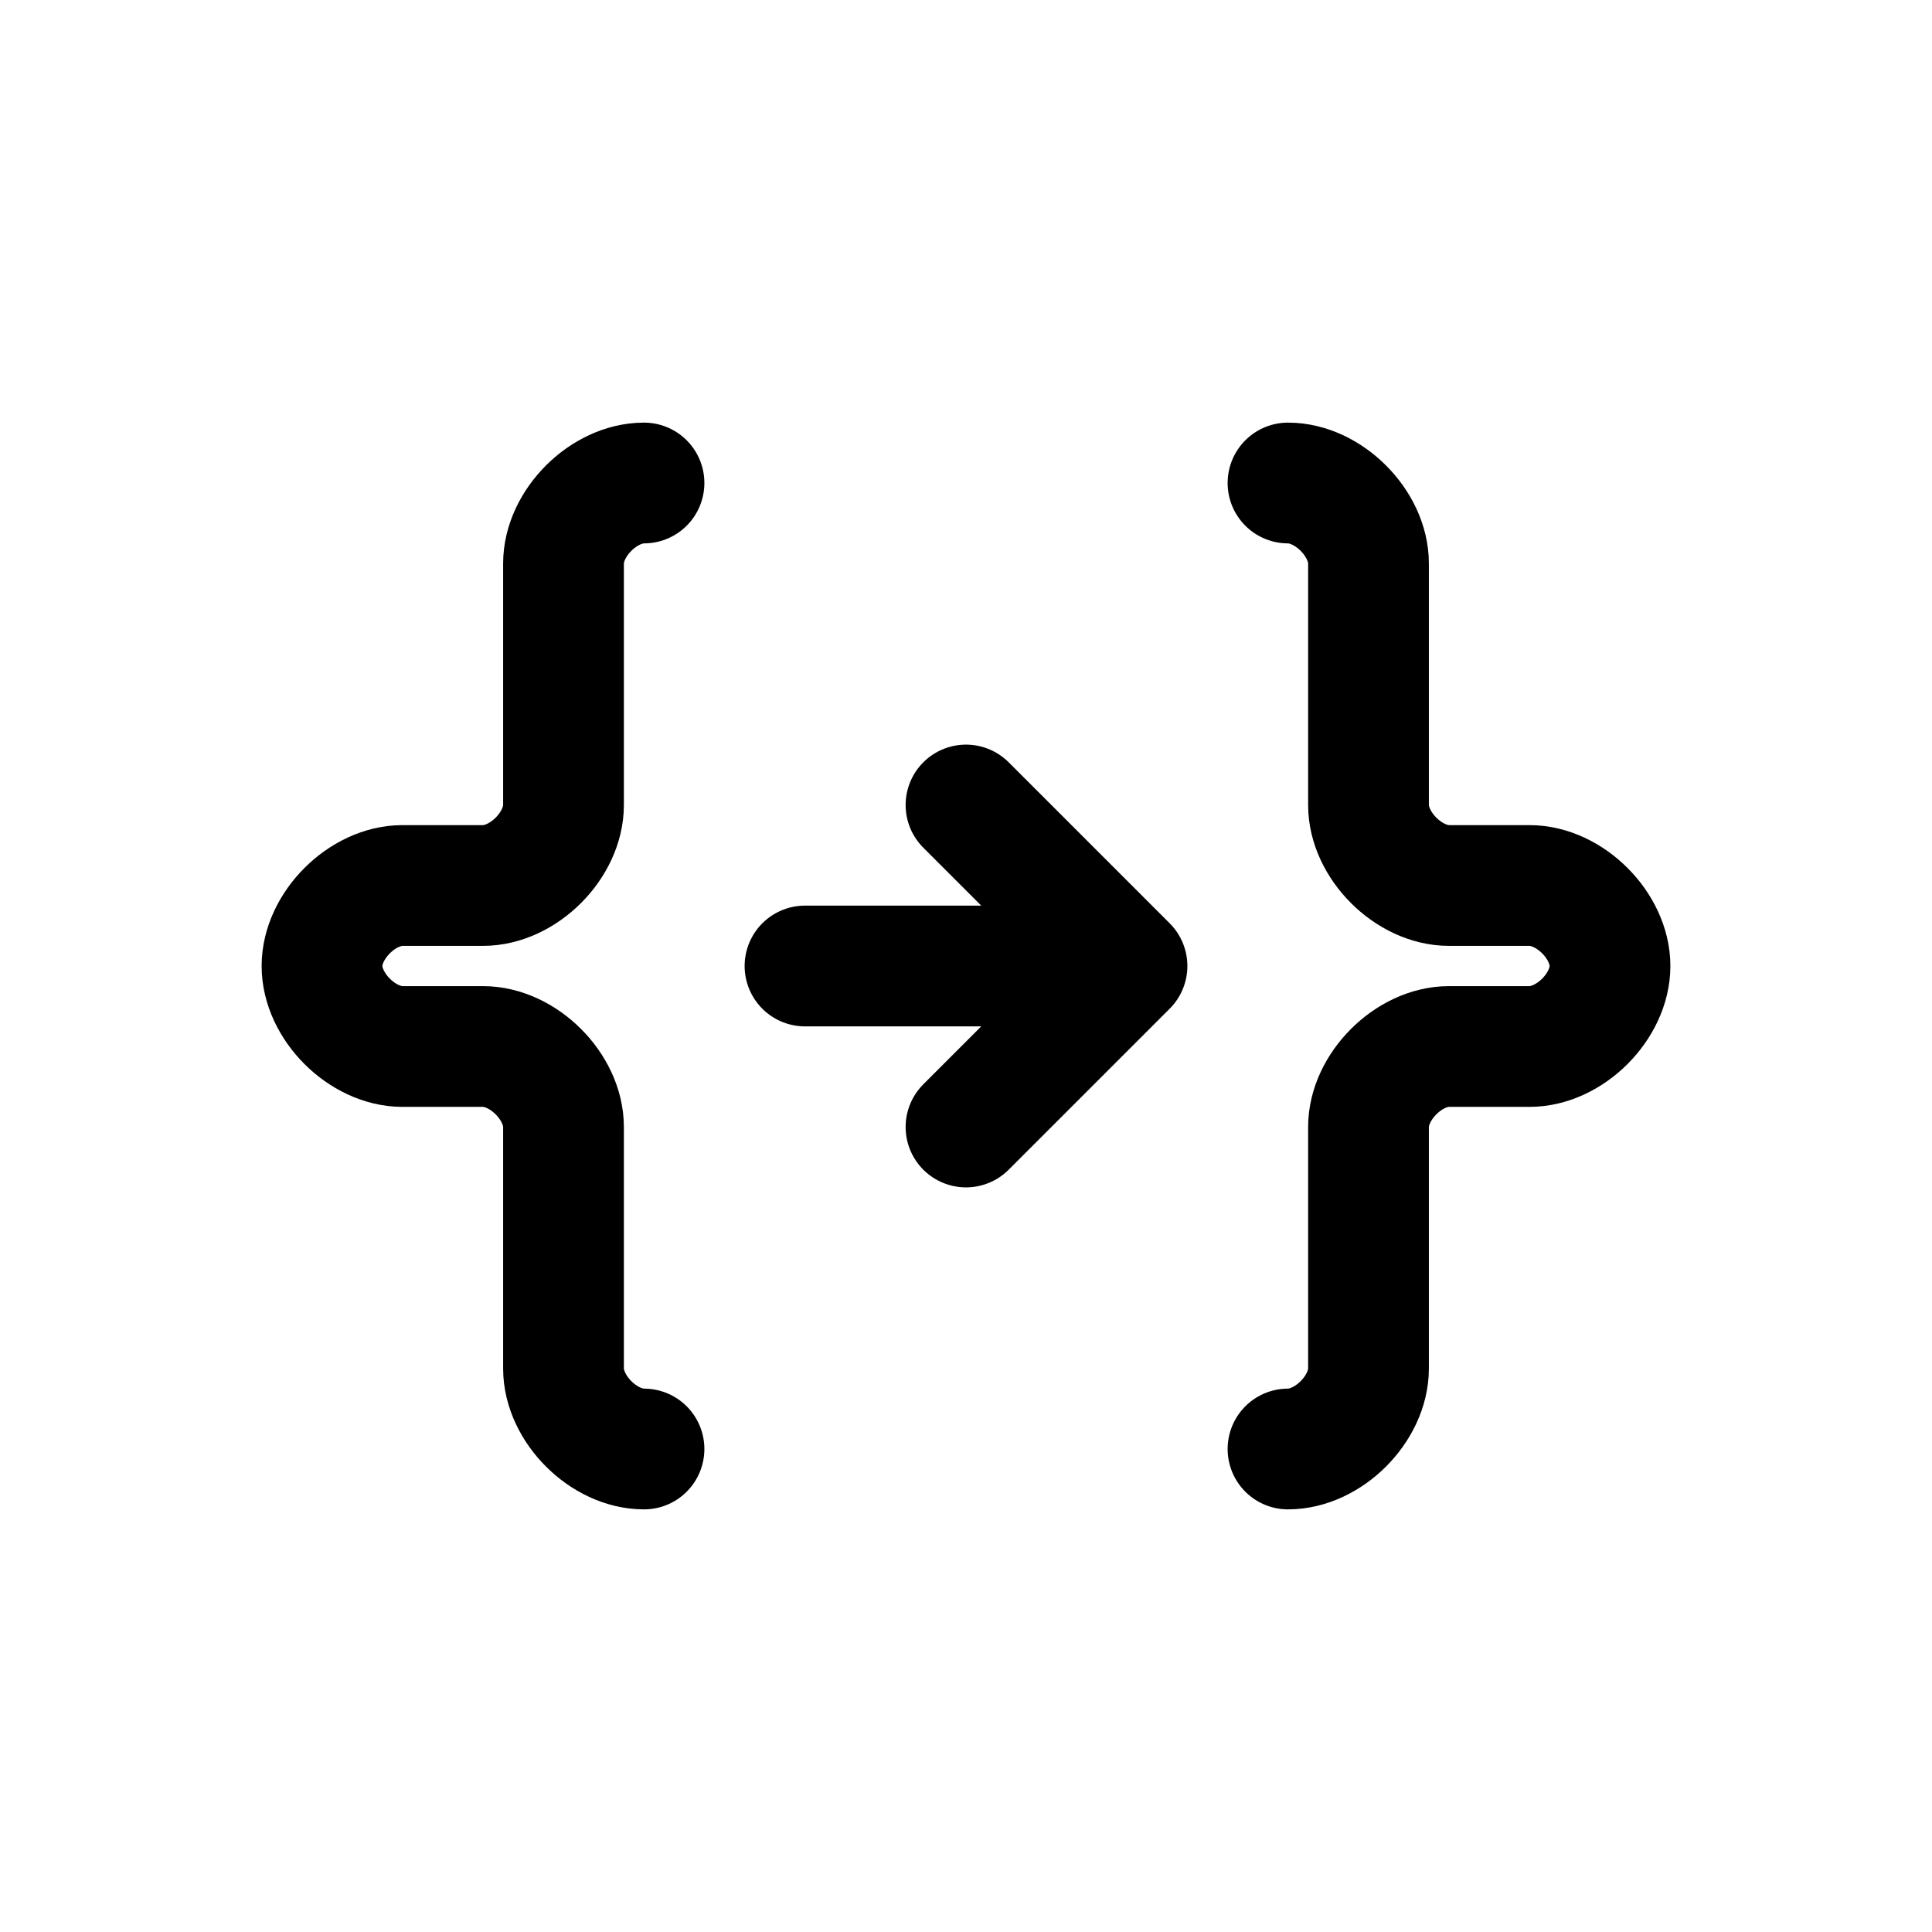 <svg width="20" height="20" viewBox="0 0 24 24" fill="none" xmlns="http://www.w3.org/2000/svg">
              <!-- CSS符号 {} -->
              <path d="M8 6C7.5 6 7 6.5 7 7V10C7 10.5 6.5 11 6 11H5C4.5 11 4 11.5 4 12C4 12.5 4.5 13 5 13H6C6.5 13 7 13.5 7 14V17C7 17.5 7.5 18 8 18" stroke="currentColor" stroke-width="1.5" stroke-linecap="round"/>
              <!-- 转换箭头 -->
              <path d="M10 12H14M12 10L14 12L12 14" stroke="currentColor" stroke-width="1.5" stroke-linecap="round" stroke-linejoin="round"/>
              <!-- Tailwind符号 -->
              <path d="M16 6C16.5 6 17 6.5 17 7V10C17 10.5 17.5 11 18 11H19C19.5 11 20 11.5 20 12C20 12.5 19.5 13 19 13H18C17.5 13 17 13.5 17 14V17C17 17.5 16.5 18 16 18" stroke="currentColor" stroke-width="1.5" stroke-linecap="round"/>
            </svg>